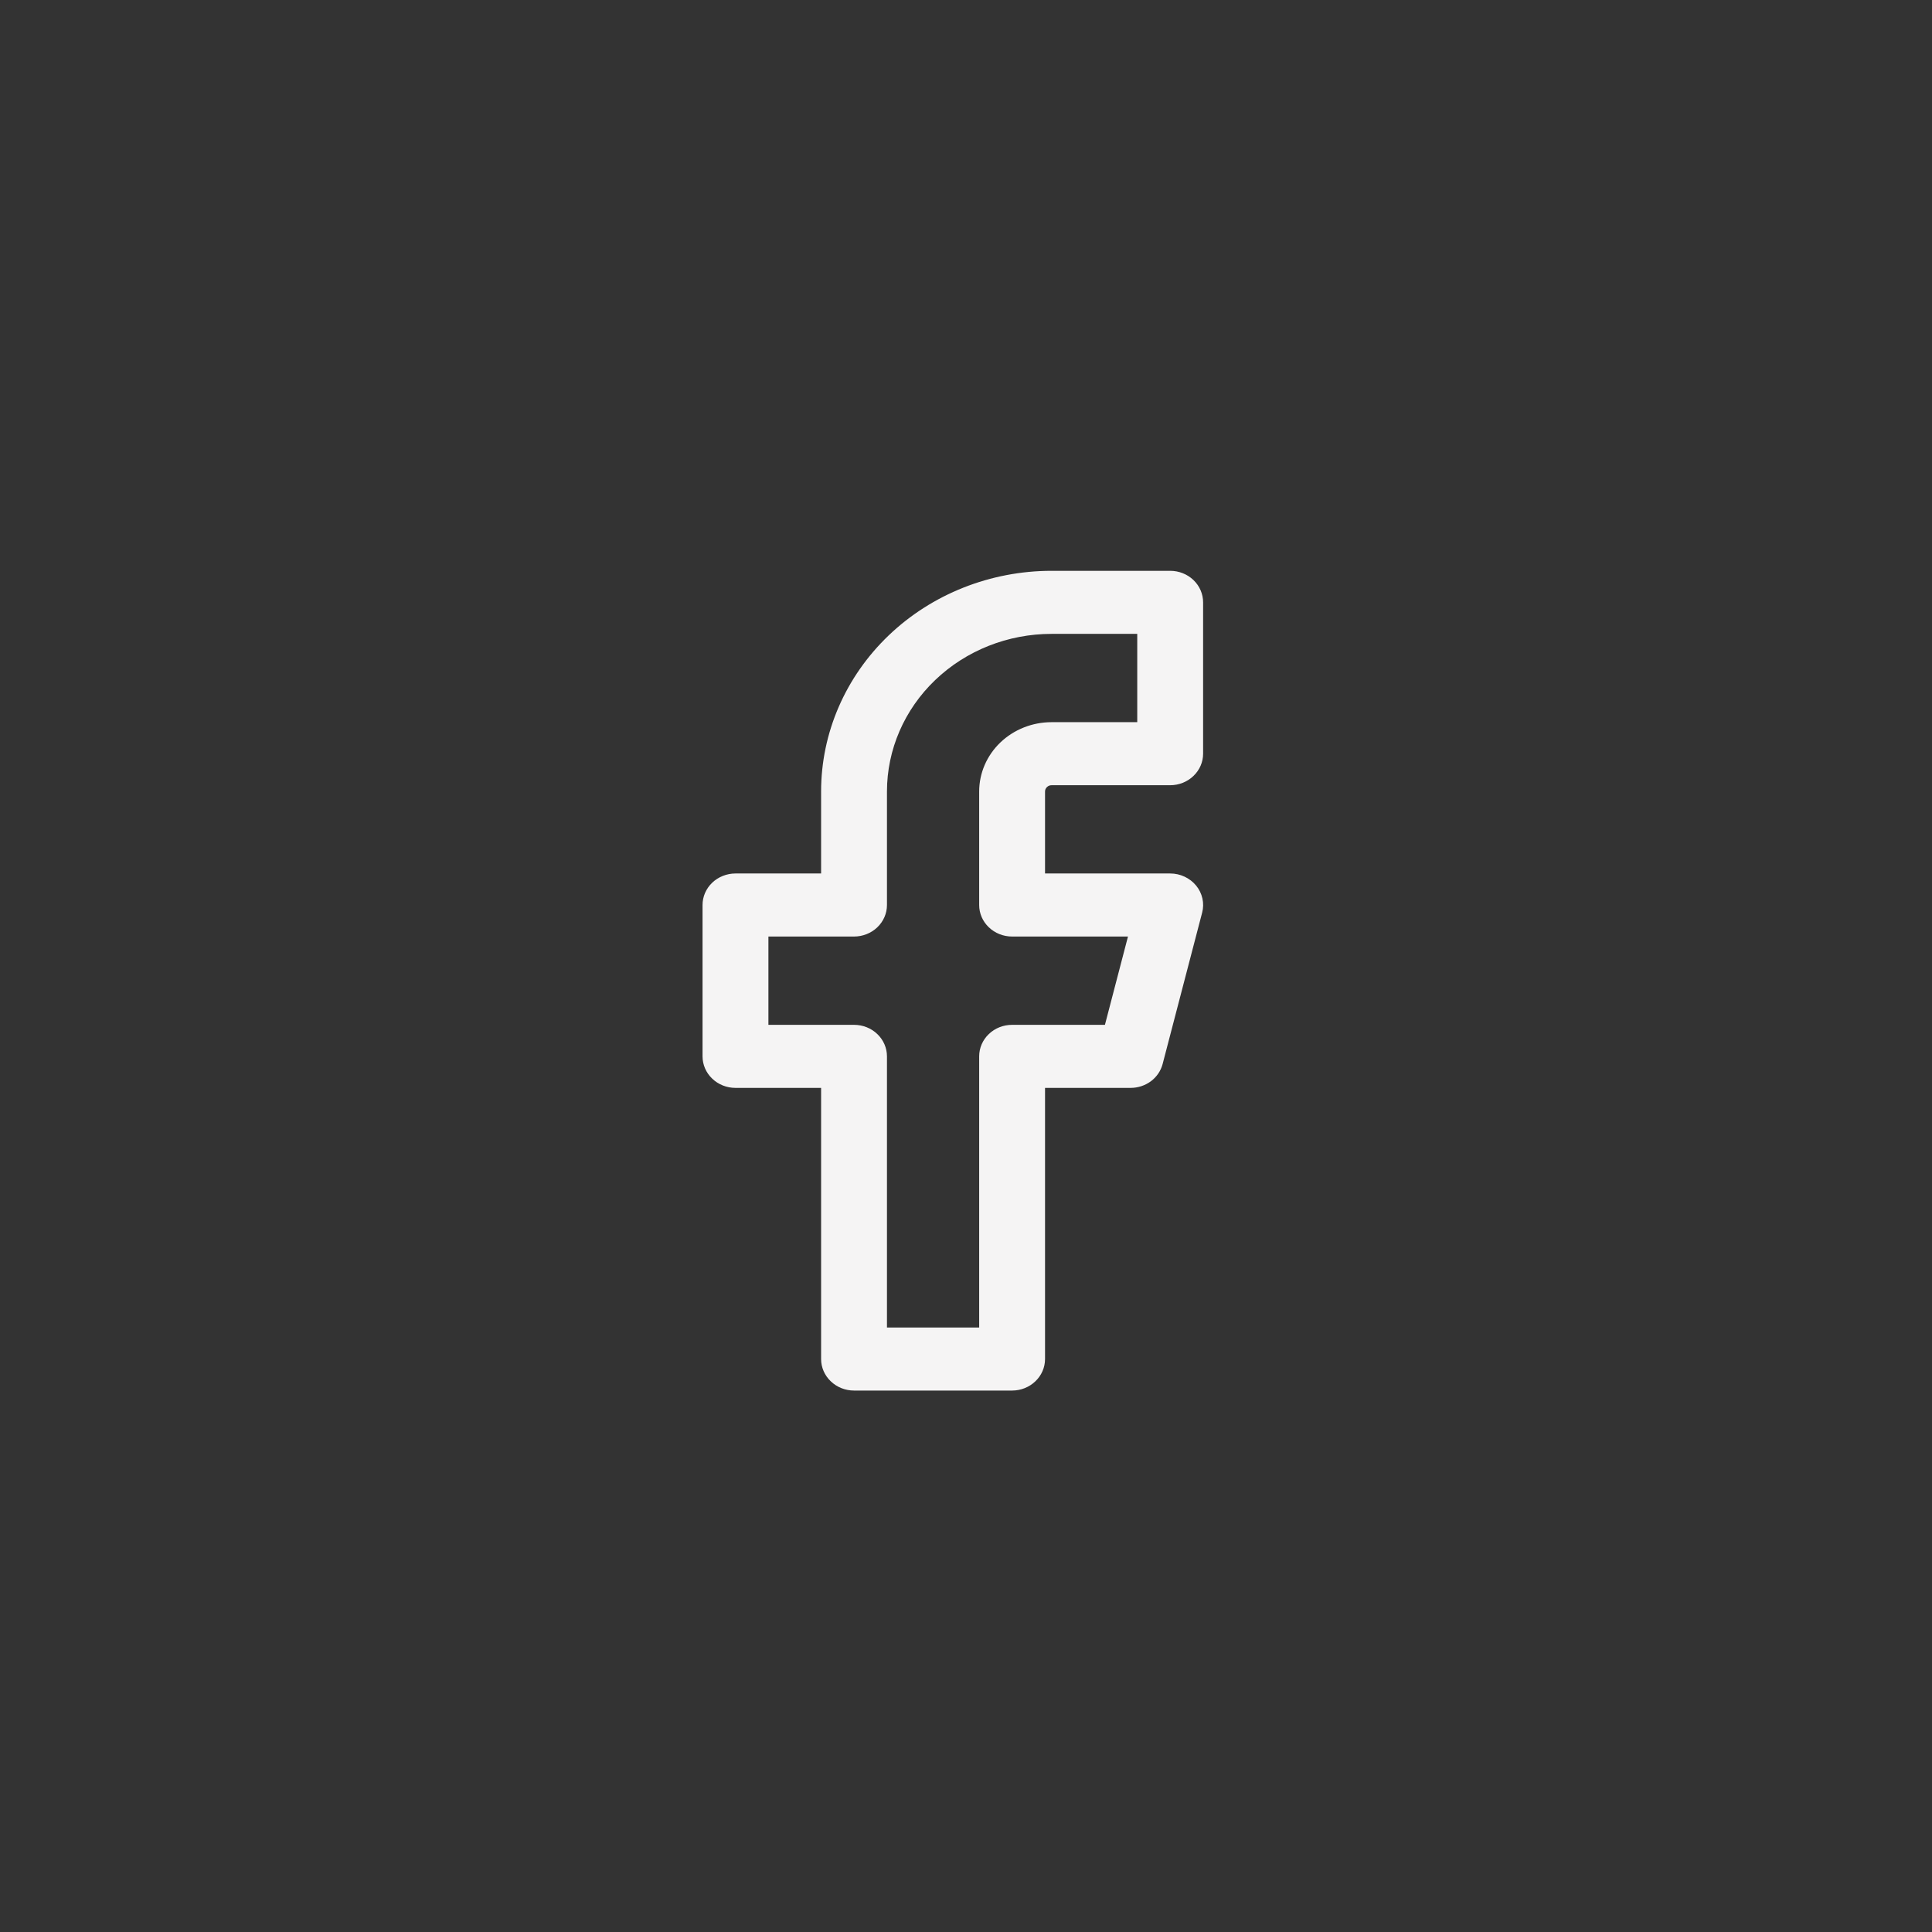 <svg width="44" height="44" viewBox="0 0 44 44" fill="none" xmlns="http://www.w3.org/2000/svg">
<rect x="0" y="0" width="44" height="44" fill="#333333" stroke="none"/>
<path fill-rule="evenodd" clip-rule="evenodd" d="M20.238 14.472C21.222 13.53 22.558 13 23.95 13H26.65C26.849 13 27.04 13.076 27.18 13.21C27.321 13.345 27.4 13.528 27.4 13.718V17.165C27.4 17.355 27.321 17.538 27.18 17.672C27.04 17.807 26.849 17.883 26.65 17.883H23.95C23.93 17.883 23.911 17.886 23.893 17.893C23.874 17.901 23.858 17.911 23.844 17.925C23.83 17.938 23.819 17.954 23.811 17.971C23.804 17.989 23.8 18.007 23.8 18.026V19.893H26.65C26.764 19.893 26.877 19.918 26.979 19.966C27.081 20.014 27.171 20.083 27.241 20.169C27.312 20.255 27.36 20.355 27.384 20.462C27.408 20.569 27.406 20.679 27.378 20.785L26.478 24.232C26.437 24.387 26.344 24.525 26.212 24.624C26.08 24.722 25.917 24.776 25.75 24.776H23.8V30.951C23.8 31.141 23.721 31.324 23.58 31.458C23.44 31.593 23.249 31.669 23.05 31.669H19.45C19.251 31.669 19.06 31.593 18.92 31.458C18.779 31.324 18.7 31.141 18.7 30.951V24.776H16.75C16.551 24.776 16.36 24.7 16.22 24.565C16.079 24.431 16 24.248 16 24.058V20.611C16 20.517 16.019 20.423 16.057 20.336C16.095 20.249 16.15 20.17 16.22 20.103C16.289 20.037 16.372 19.984 16.463 19.948C16.554 19.912 16.651 19.893 16.75 19.893H18.7V18.026C18.7 16.693 19.253 15.415 20.238 14.472ZM23.95 14.436C22.955 14.436 22.002 14.814 21.298 15.488C20.595 16.161 20.2 17.074 20.2 18.026V20.611C20.2 20.802 20.121 20.984 19.98 21.119C19.84 21.253 19.649 21.329 19.45 21.329H17.5V23.34H19.45C19.649 23.34 19.84 23.415 19.98 23.55C20.121 23.684 20.2 23.867 20.2 24.058V30.233H22.3V24.058C22.3 23.867 22.379 23.684 22.52 23.55C22.66 23.415 22.851 23.34 23.05 23.34H25.164L25.689 21.329H23.05C22.851 21.329 22.66 21.253 22.52 21.119C22.379 20.984 22.3 20.802 22.3 20.611V18.026C22.3 17.607 22.474 17.205 22.783 16.909C23.093 16.613 23.512 16.447 23.95 16.447H25.9V14.436H23.95Z" fill="#F5F4F4"/>
</svg>

